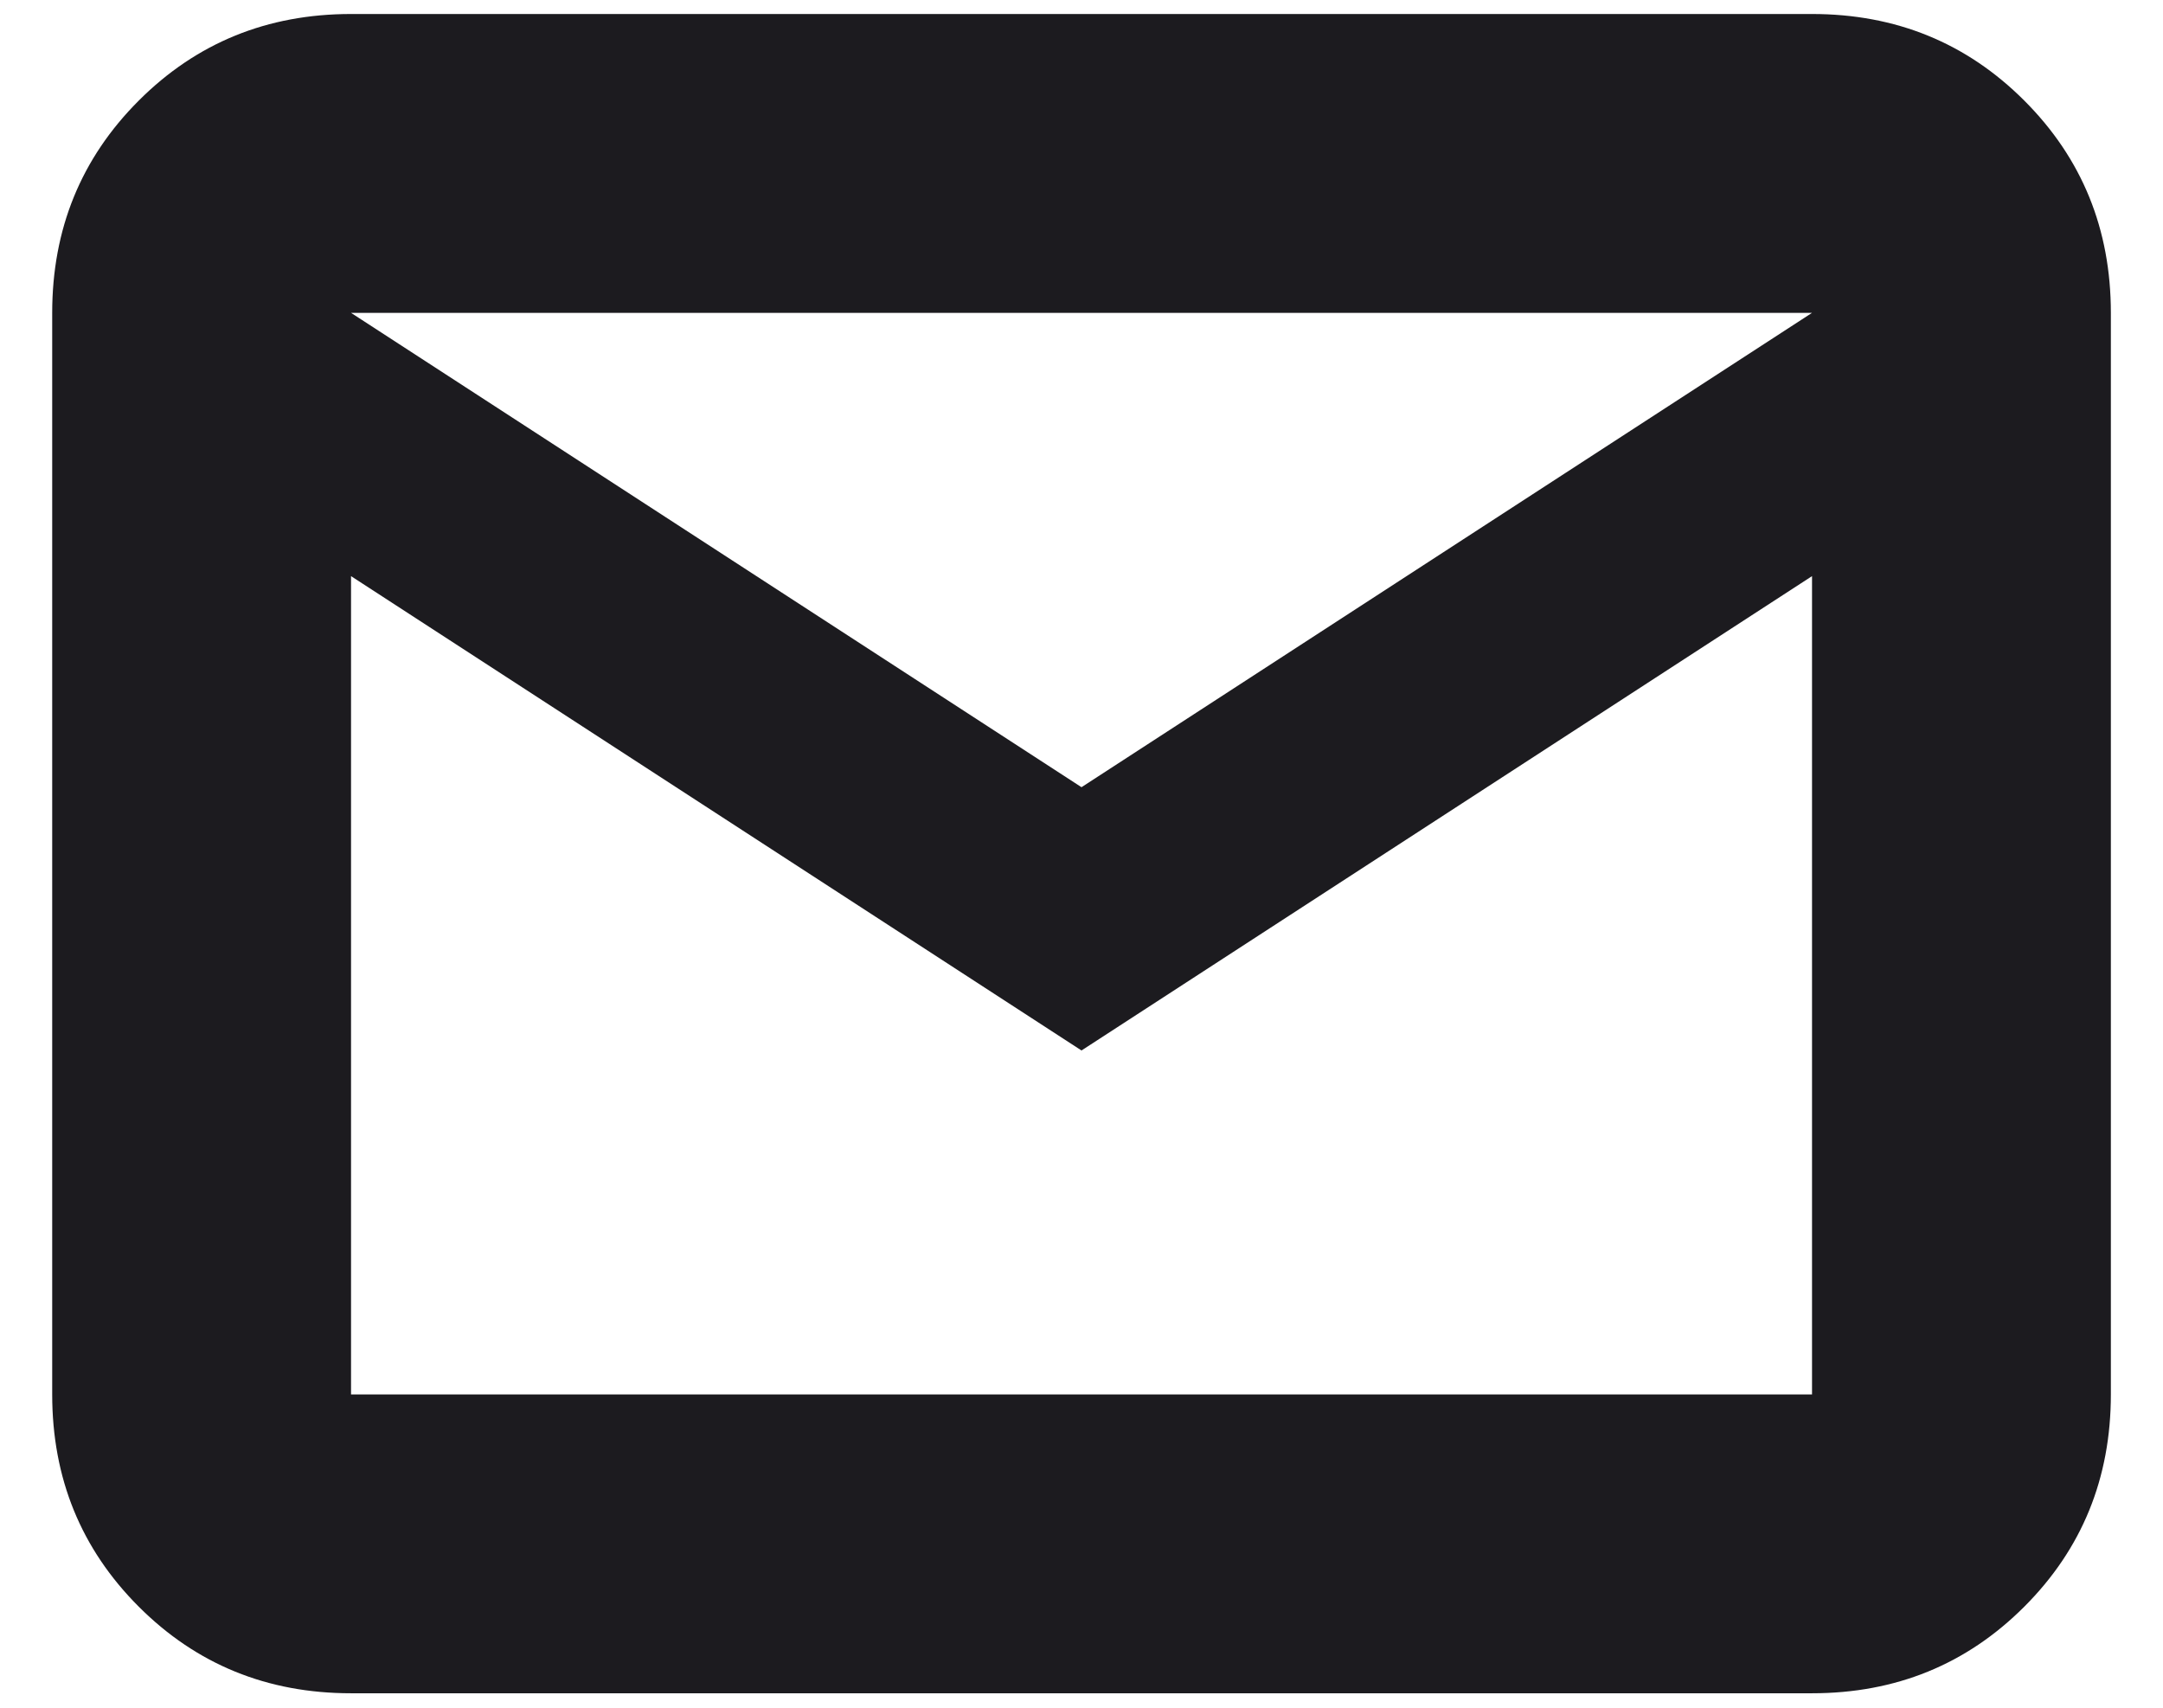 <svg width="38" height="30" viewBox="0 0 38 30" fill="none" xmlns="http://www.w3.org/2000/svg">
<path d="M6.167 29.746C4.695 29.746 3.452 29.239 2.438 28.225C1.424 27.211 0.917 25.968 0.917 24.496V5.496C0.917 4.024 1.424 2.781 2.438 1.767C3.452 0.753 4.695 0.246 6.167 0.246H31.834C33.306 0.246 34.549 0.753 35.563 1.767C36.577 2.781 37.084 4.024 37.084 5.496V24.496C37.084 25.968 36.577 27.211 35.563 28.225C34.549 29.239 33.306 29.746 31.834 29.746H6.167ZM19 18.454L6.167 10.121V24.496H31.834V10.121L19 18.454ZM19 13.829L31.834 5.496H6.167L19 13.829ZM6.167 10.121V5.496V24.496V10.121Z" fill="#1C1B1F"/>
</svg>
